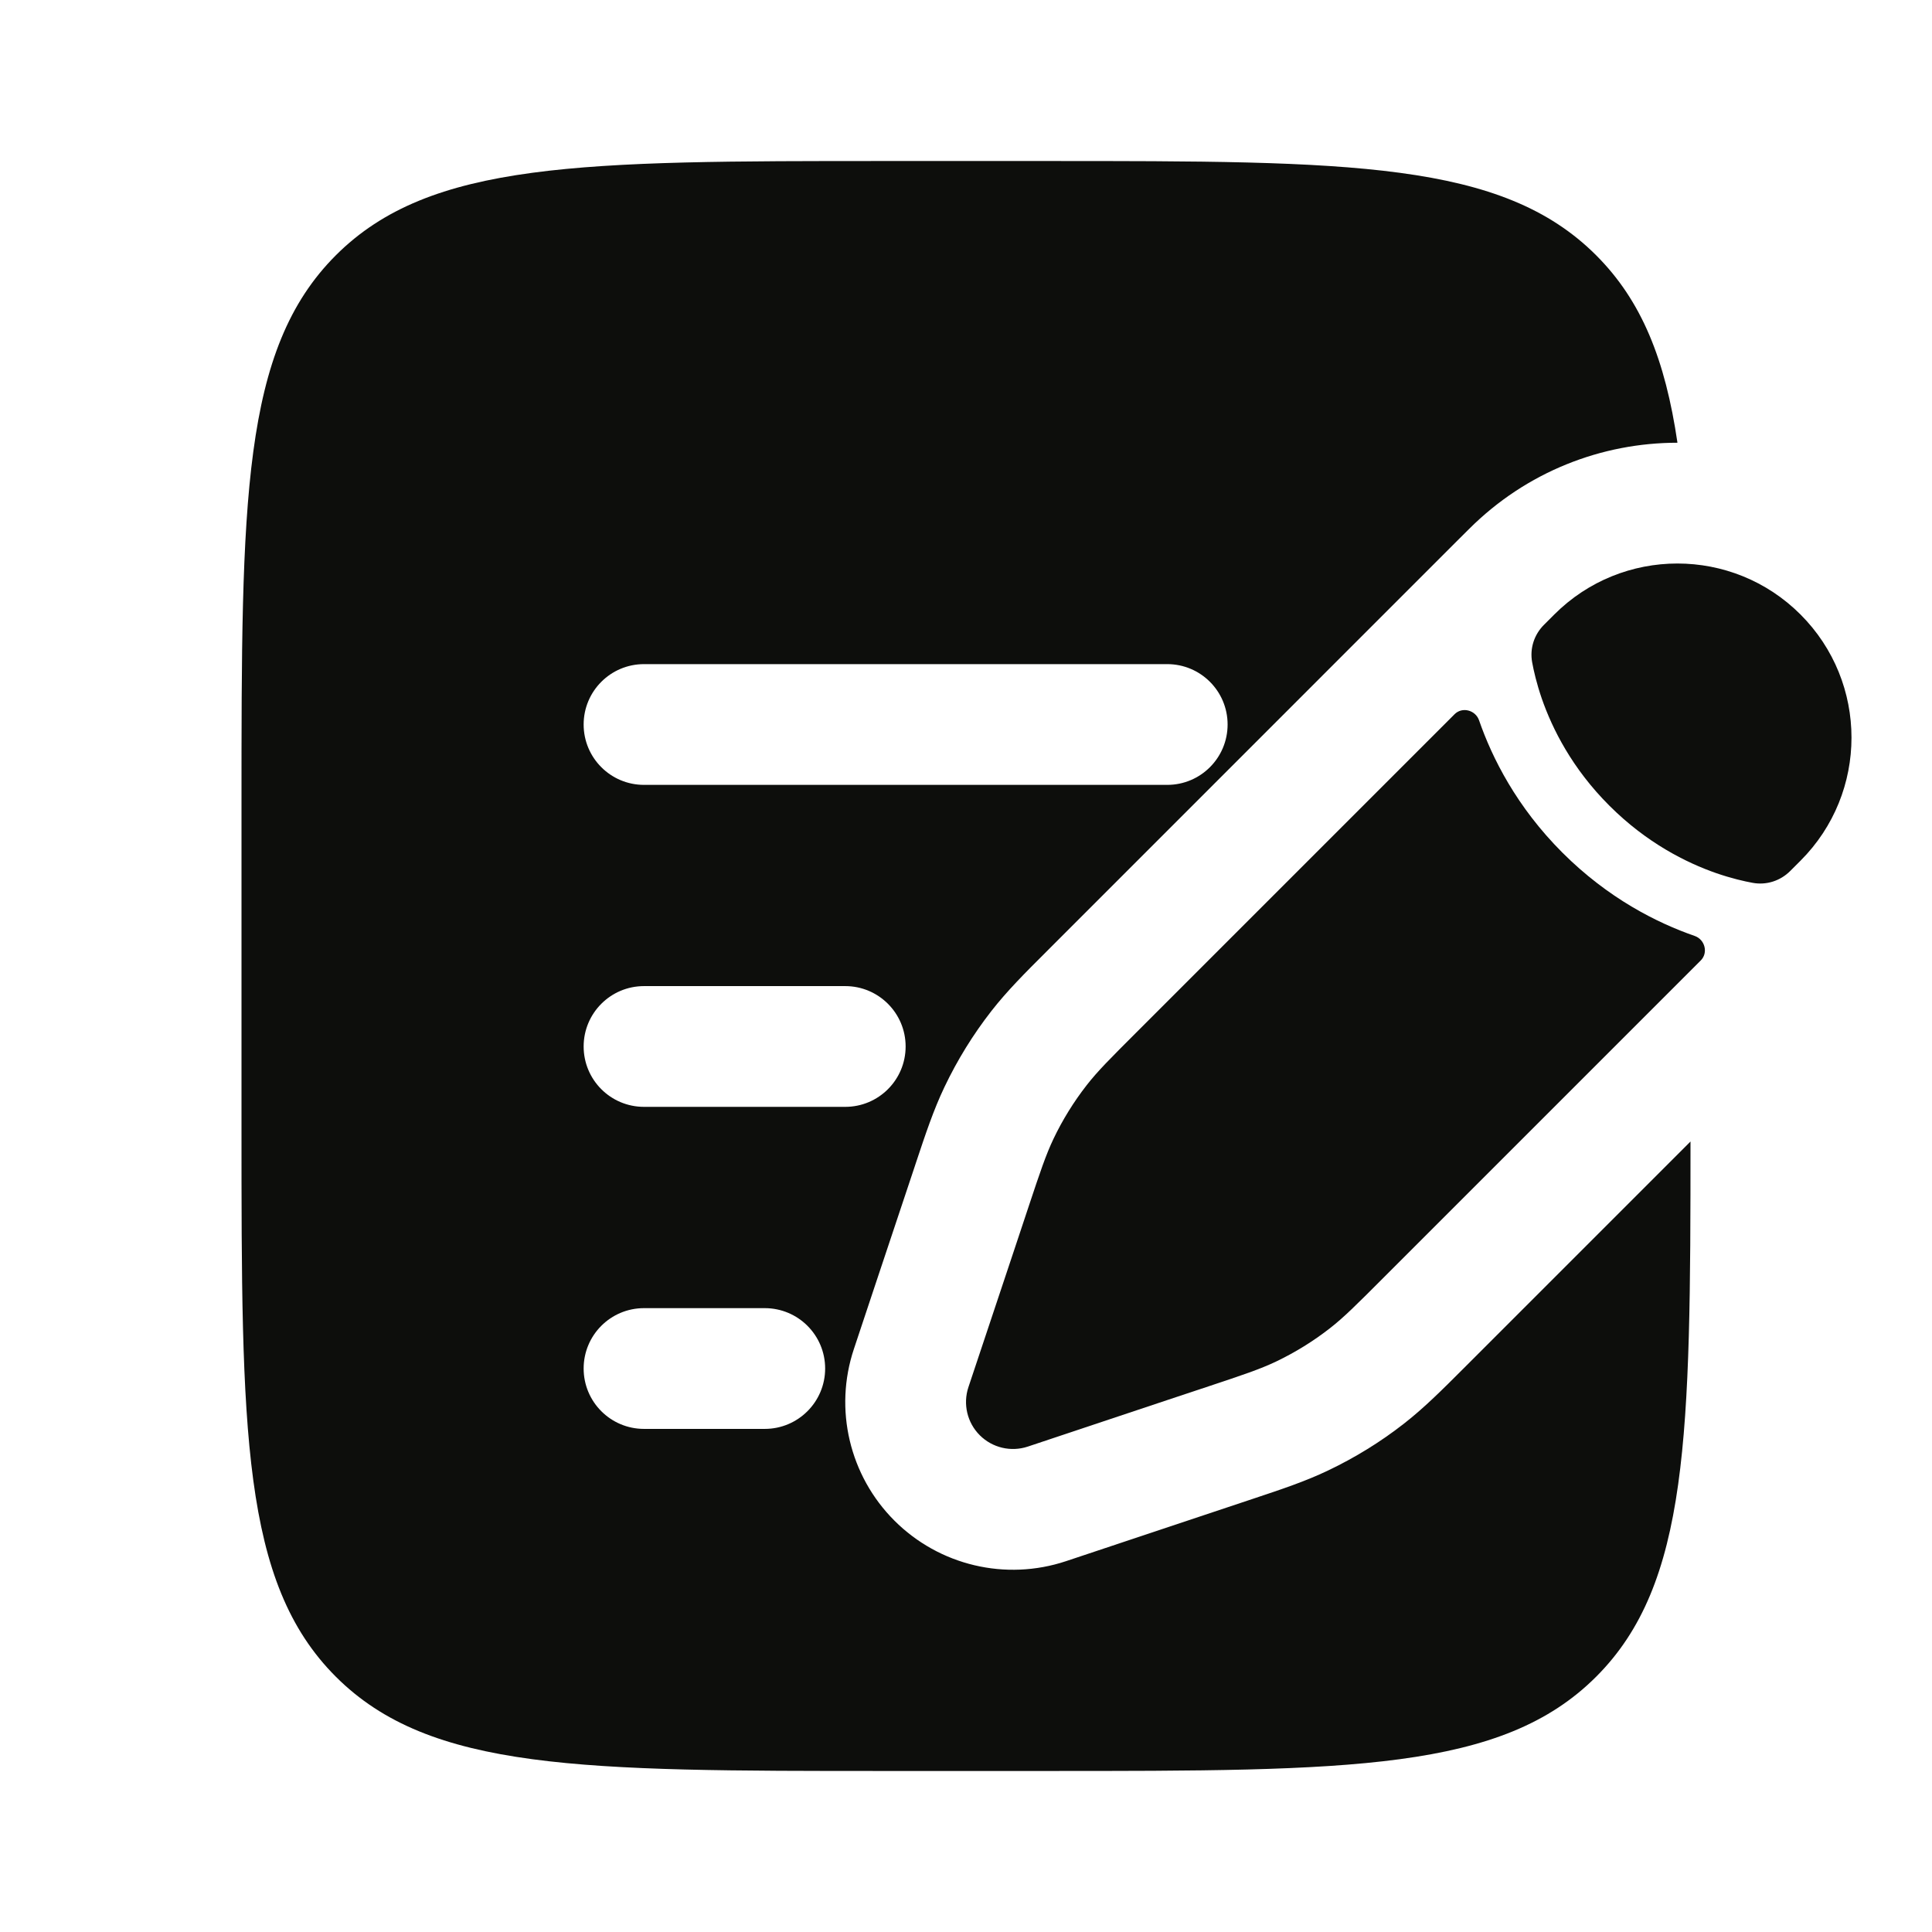 <svg width="32" height="32" viewBox="0 0 32 32" fill="none" xmlns="http://www.w3.org/2000/svg">
<path d="M22.025 22.002C22.259 21.82 22.47 21.608 22.893 21.185L28.17 15.908C28.297 15.781 28.239 15.561 28.069 15.502C27.446 15.286 26.636 14.88 25.878 14.122C25.12 13.364 24.714 12.554 24.498 11.931C24.439 11.761 24.219 11.702 24.092 11.83L18.815 17.107L18.815 17.107C18.392 17.53 18.18 17.741 17.998 17.975C17.784 18.25 17.599 18.548 17.449 18.863C17.322 19.13 17.227 19.414 17.038 19.982L16.794 20.716L16.405 21.882L16.04 22.976C15.947 23.256 16.02 23.564 16.228 23.772C16.436 23.98 16.744 24.053 17.024 23.96L18.118 23.595L19.284 23.206L20.018 22.962L20.018 22.962C20.586 22.773 20.87 22.678 21.137 22.551C21.452 22.4 21.75 22.216 22.025 22.002Z" fill="#0D0E0C"/>
<path d="M29.822 14.256C30.948 13.13 30.948 11.304 29.822 10.178C28.696 9.052 26.87 9.052 25.744 10.178L25.574 10.348C25.41 10.511 25.336 10.74 25.377 10.968C25.403 11.111 25.451 11.321 25.537 11.571C25.711 12.071 26.038 12.727 26.656 13.344C27.273 13.961 27.929 14.289 28.429 14.463C28.679 14.549 28.889 14.597 29.032 14.623C29.26 14.664 29.489 14.589 29.652 14.426L29.822 14.256Z" fill="#0D0E0C"/>
<path fill-rule="evenodd" clip-rule="evenodd" d="M5.562 4.229C4 5.791 4 8.305 4 13.333V18.667C4 23.695 4 26.209 5.562 27.771C7.124 29.333 9.638 29.333 14.667 29.333H17.333C22.362 29.333 24.876 29.333 26.438 27.771C27.975 26.234 28 23.776 28 18.907L24.242 22.665C23.883 23.024 23.588 23.319 23.255 23.579C22.866 23.883 22.444 24.143 21.997 24.356C21.617 24.538 21.221 24.669 20.738 24.83L17.656 25.858C16.658 26.19 15.558 25.93 14.814 25.186C14.07 24.442 13.81 23.342 14.143 22.344L14.507 21.25L15.141 19.35L15.17 19.262C15.331 18.779 15.462 18.384 15.644 18.003C15.857 17.556 16.117 17.135 16.421 16.745C16.681 16.412 16.976 16.117 17.336 15.758L22.677 10.416L24.16 8.933L24.33 8.764C25.284 7.81 26.534 7.333 27.784 7.333C27.582 5.959 27.192 4.983 26.438 4.229C24.876 2.667 22.362 2.667 17.333 2.667H14.667C9.638 2.667 7.124 2.667 5.562 4.229ZM9.667 12C9.667 11.448 10.114 11 10.667 11H19.333C19.886 11 20.333 11.448 20.333 12C20.333 12.552 19.886 13 19.333 13H10.667C10.114 13 9.667 12.552 9.667 12ZM9.667 17.333C9.667 16.781 10.114 16.333 10.667 16.333H14C14.552 16.333 15 16.781 15 17.333C15 17.886 14.552 18.333 14 18.333H10.667C10.114 18.333 9.667 17.886 9.667 17.333ZM9.667 22.667C9.667 22.114 10.114 21.667 10.667 21.667H12.667C13.219 21.667 13.667 22.114 13.667 22.667C13.667 23.219 13.219 23.667 12.667 23.667H10.667C10.114 23.667 9.667 23.219 9.667 22.667Z" fill="#0D0E0C"/>
</svg>
